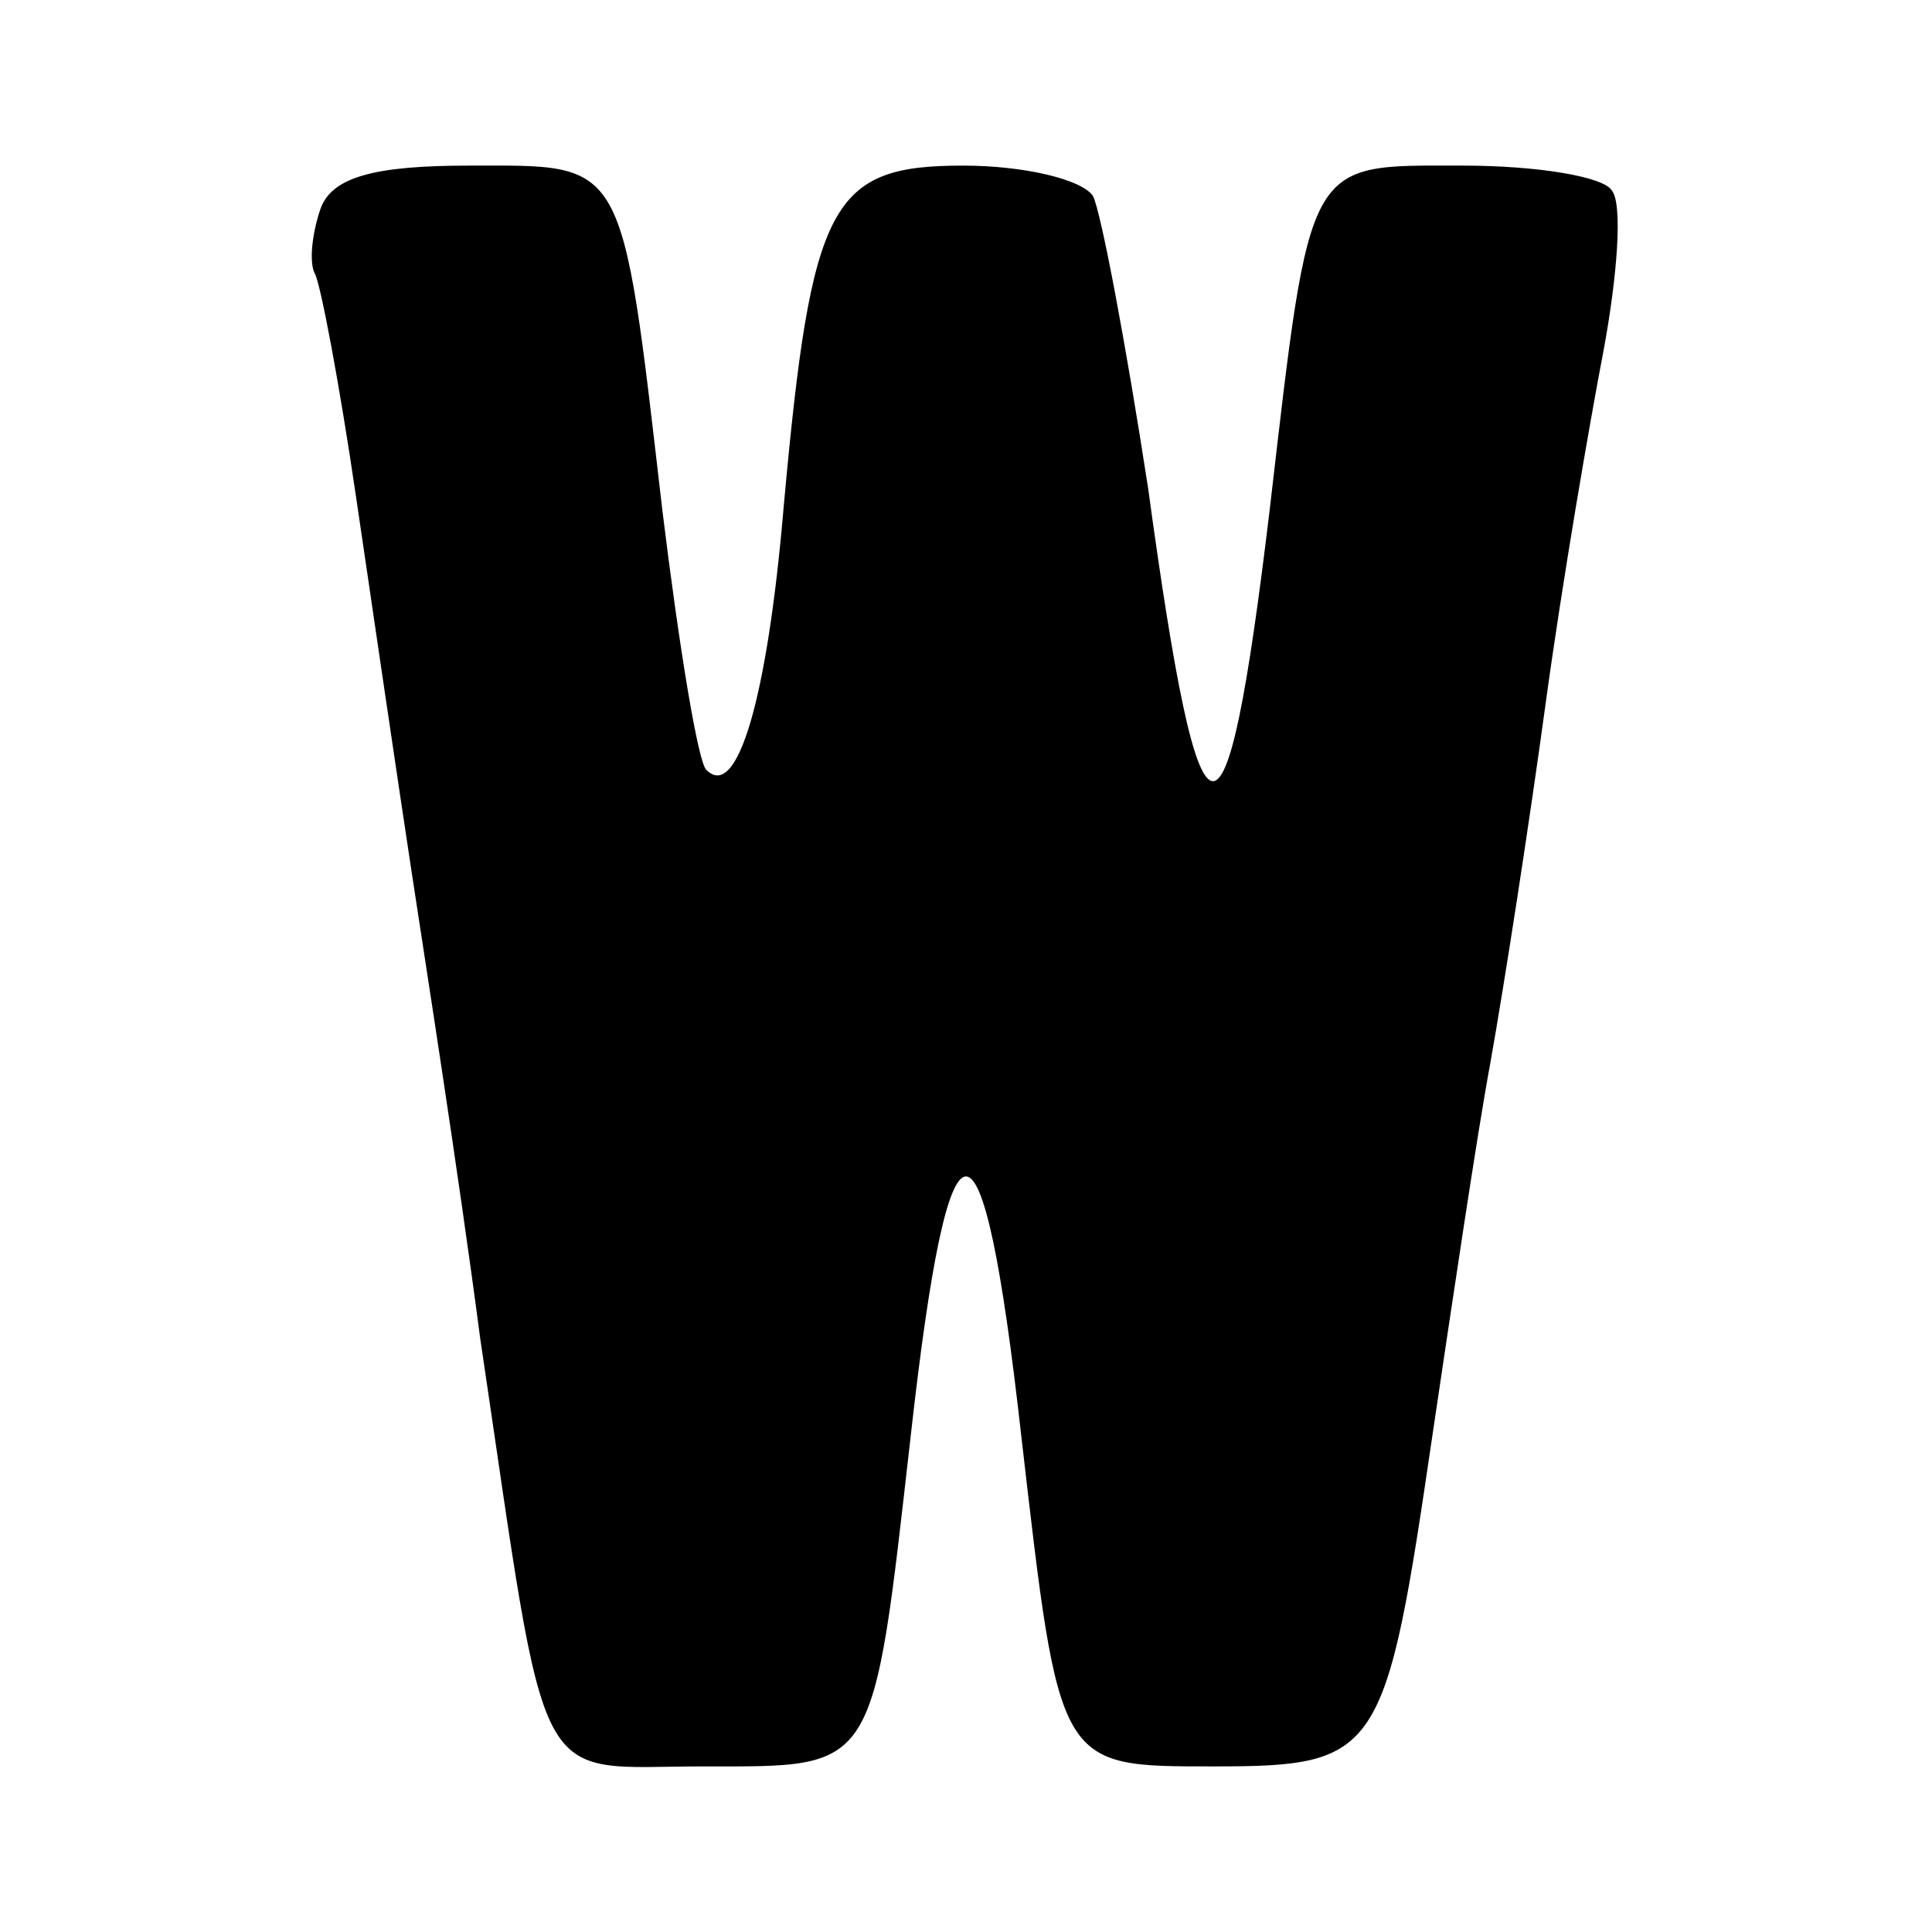 <?xml version="1.0" standalone="no"?>
<!DOCTYPE svg PUBLIC "-//W3C//DTD SVG 20010904//EN"
 "http://www.w3.org/TR/2001/REC-SVG-20010904/DTD/svg10.dtd">
<svg version="1.0" xmlns="http://www.w3.org/2000/svg"
 width="70pt" height="70pt" viewBox="0 0 70 70"
 preserveAspectRatio="xMidYMid meet">
<g transform="translate(0,70) scale(0.1,-0.1)"
fill="#000000" stroke="none">
<path d="M116 624 c-3 -9 -4 -19 -2 -23 2 -3 9 -40 15 -81 6 -41 15 -102 20
-135 5 -33 17 -109 25 -170 25 -168 18 -155 81 -155 63 0 61 -3 75 120 14 125
26 125 40 0 14 -121 13 -120 70 -120 60 0 62 4 79 120 7 47 16 108 21 135 5
28 14 86 20 130 6 44 16 102 21 128 5 27 7 53 3 58 -3 5 -27 9 -54 9 -57 0
-55 4 -70 -125 -16 -133 -25 -131 -44 8 -8 52 -17 100 -20 106 -4 6 -25 11
-47 11 -48 0 -55 -13 -65 -123 -6 -71 -17 -107 -28 -96 -3 2 -10 45 -16 94
-15 129 -13 125 -70 125 -34 0 -50 -4 -54 -16z"/>
</g>
</svg>

